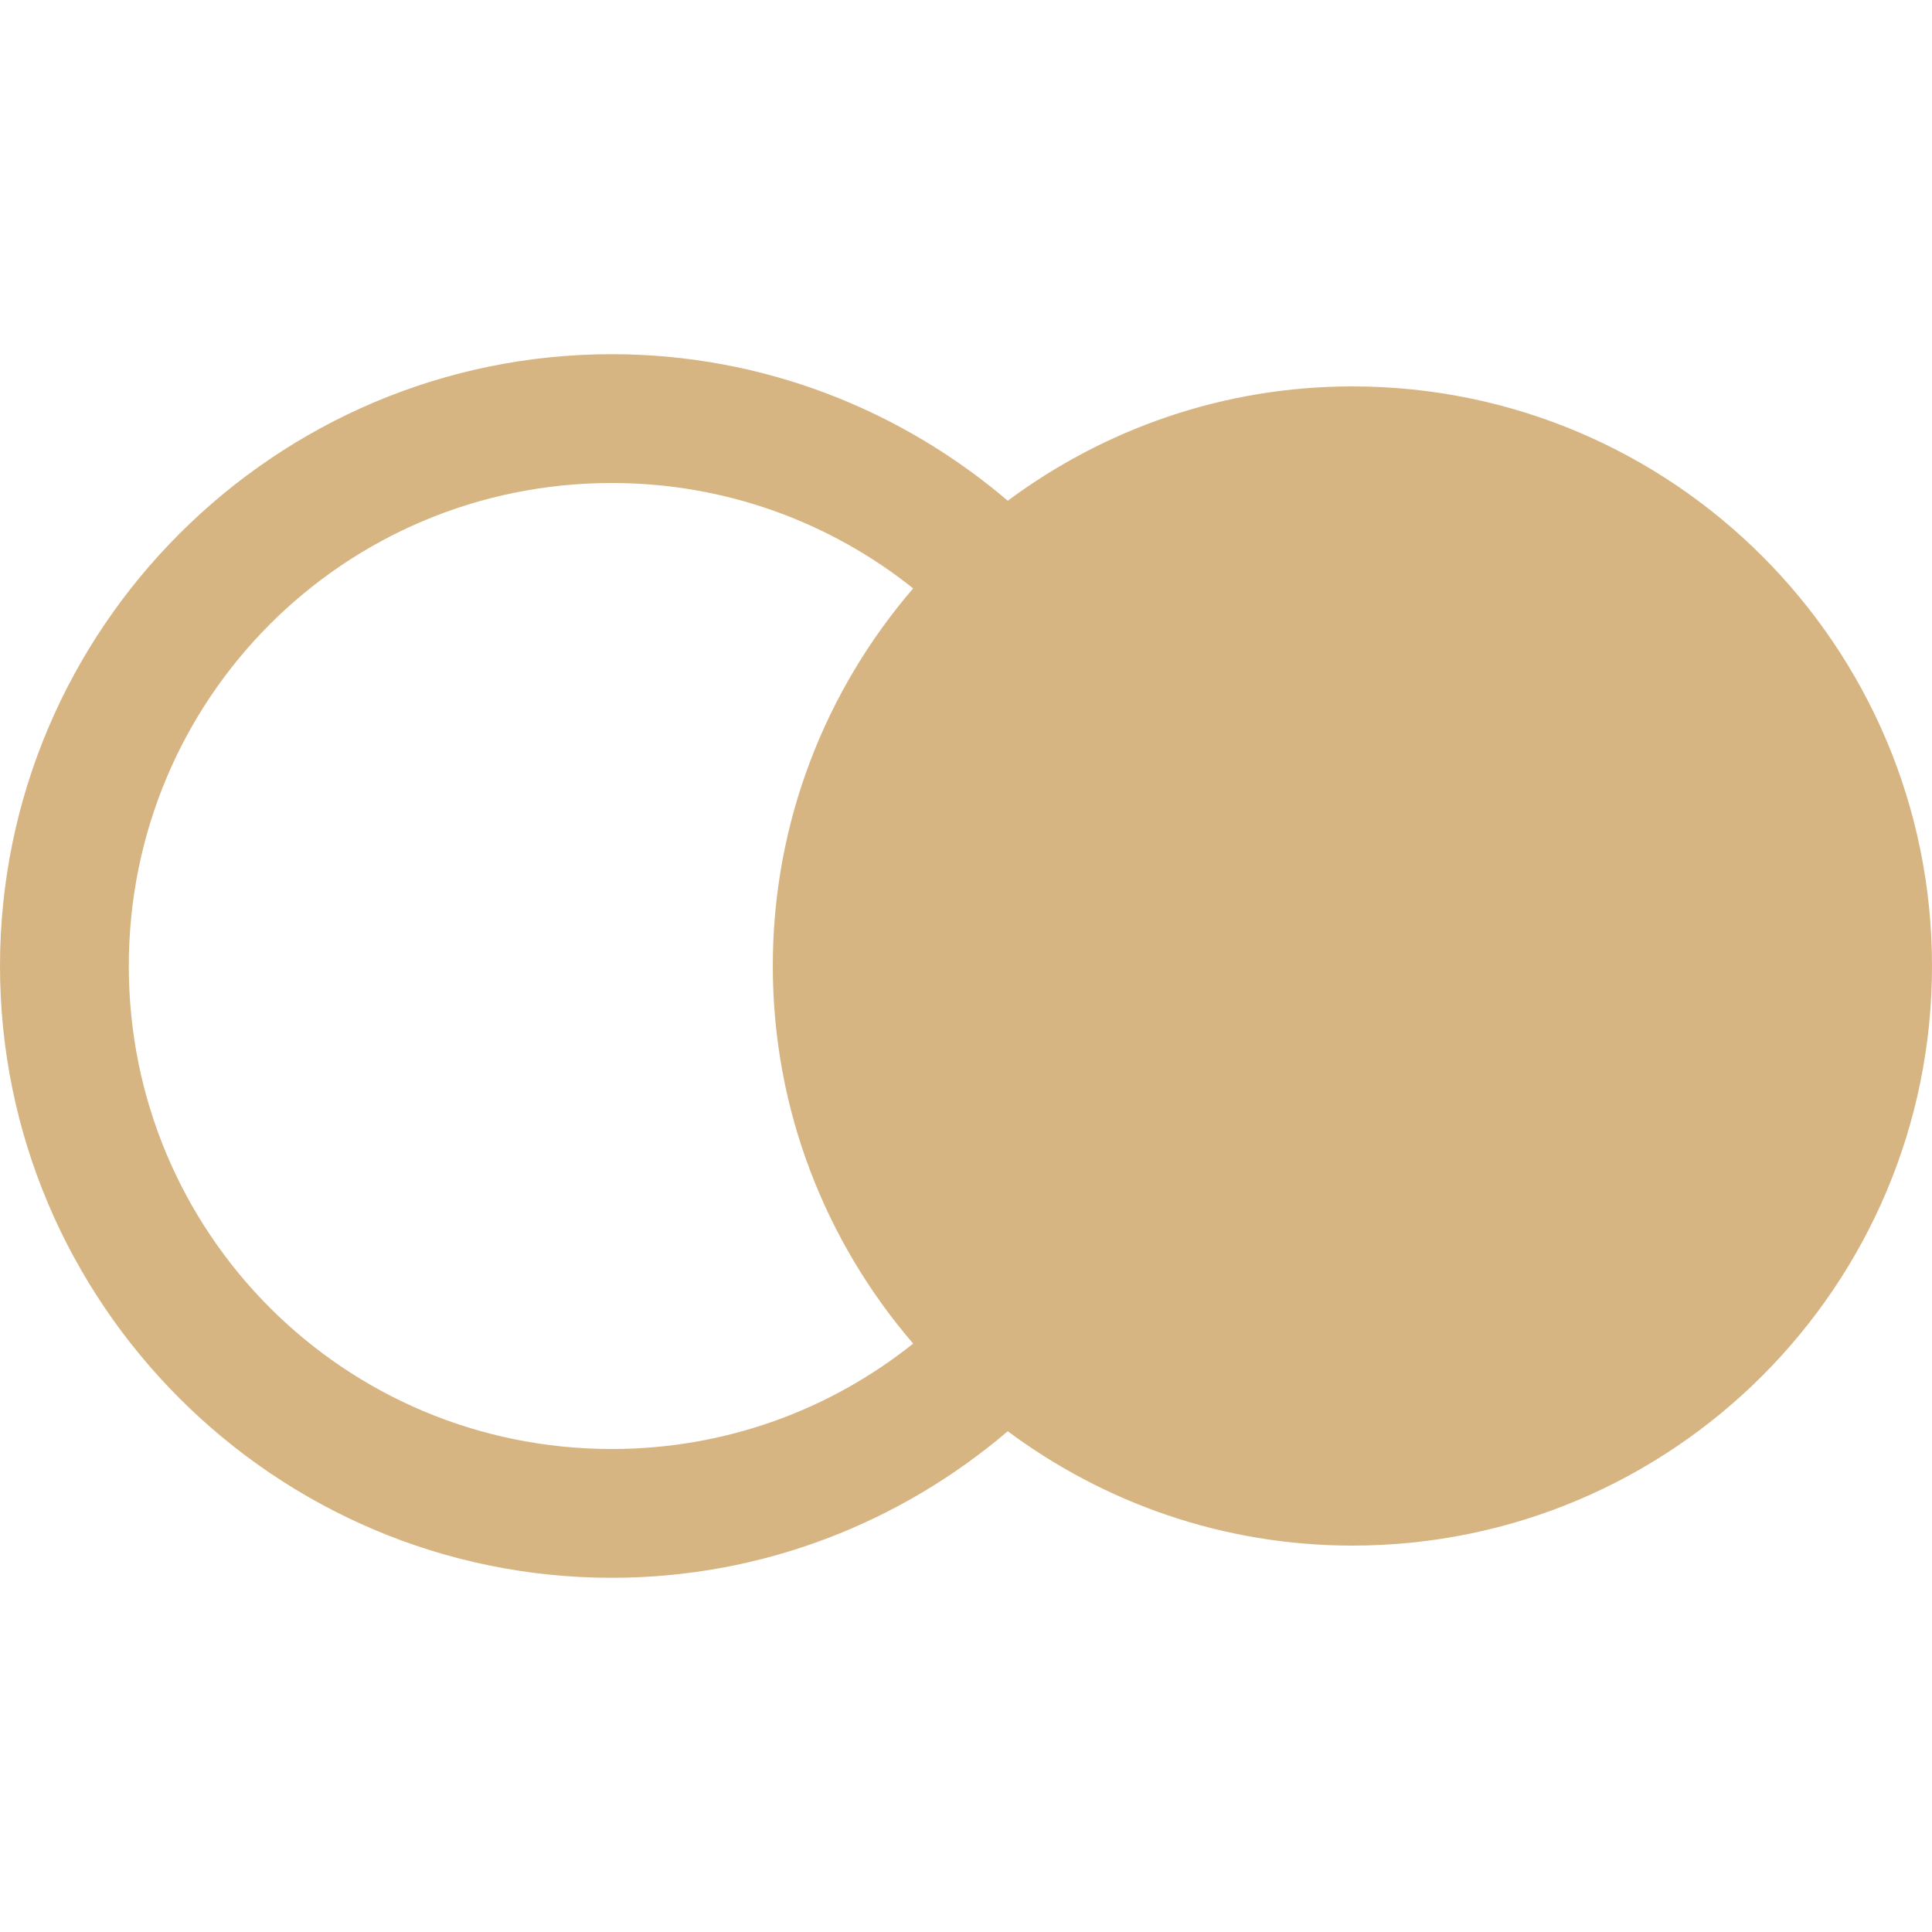 <?xml version="1.0" encoding="UTF-8"?>
<svg xmlns="http://www.w3.org/2000/svg" xmlns:xlink="http://www.w3.org/1999/xlink" viewBox="0 0 60 60" width="60px" height="60px">
  <g id="surface6096773">
    <path style=" stroke:none;fill-rule:nonzero;fill:rgb(84.314%,70.98%,50.98%);fill-opacity:1;" d="M 19 11 C 8.531 11 0 19.531 0 30 C 0 40.469 8.531 49 19 49 C 23.688 49 27.977 47.277 31.297 44.449 C 34.289 46.672 37.984 48 42 48 C 51.941 48 60 39.941 60 30 C 60 20.059 51.941 12 42 12 C 37.984 12 34.289 13.328 31.297 15.551 C 27.977 12.723 23.688 11 19 11 Z M 19 15 C 22.547 15 25.797 16.227 28.359 18.273 C 25.648 21.426 24 25.516 24 30 C 24 34.484 25.648 38.574 28.359 41.727 C 25.797 43.773 22.547 45 19 45 C 10.691 45 4 38.309 4 30 C 4 21.691 10.691 15 19 15 Z M 19 15 "></path>
  </g>
</svg>
